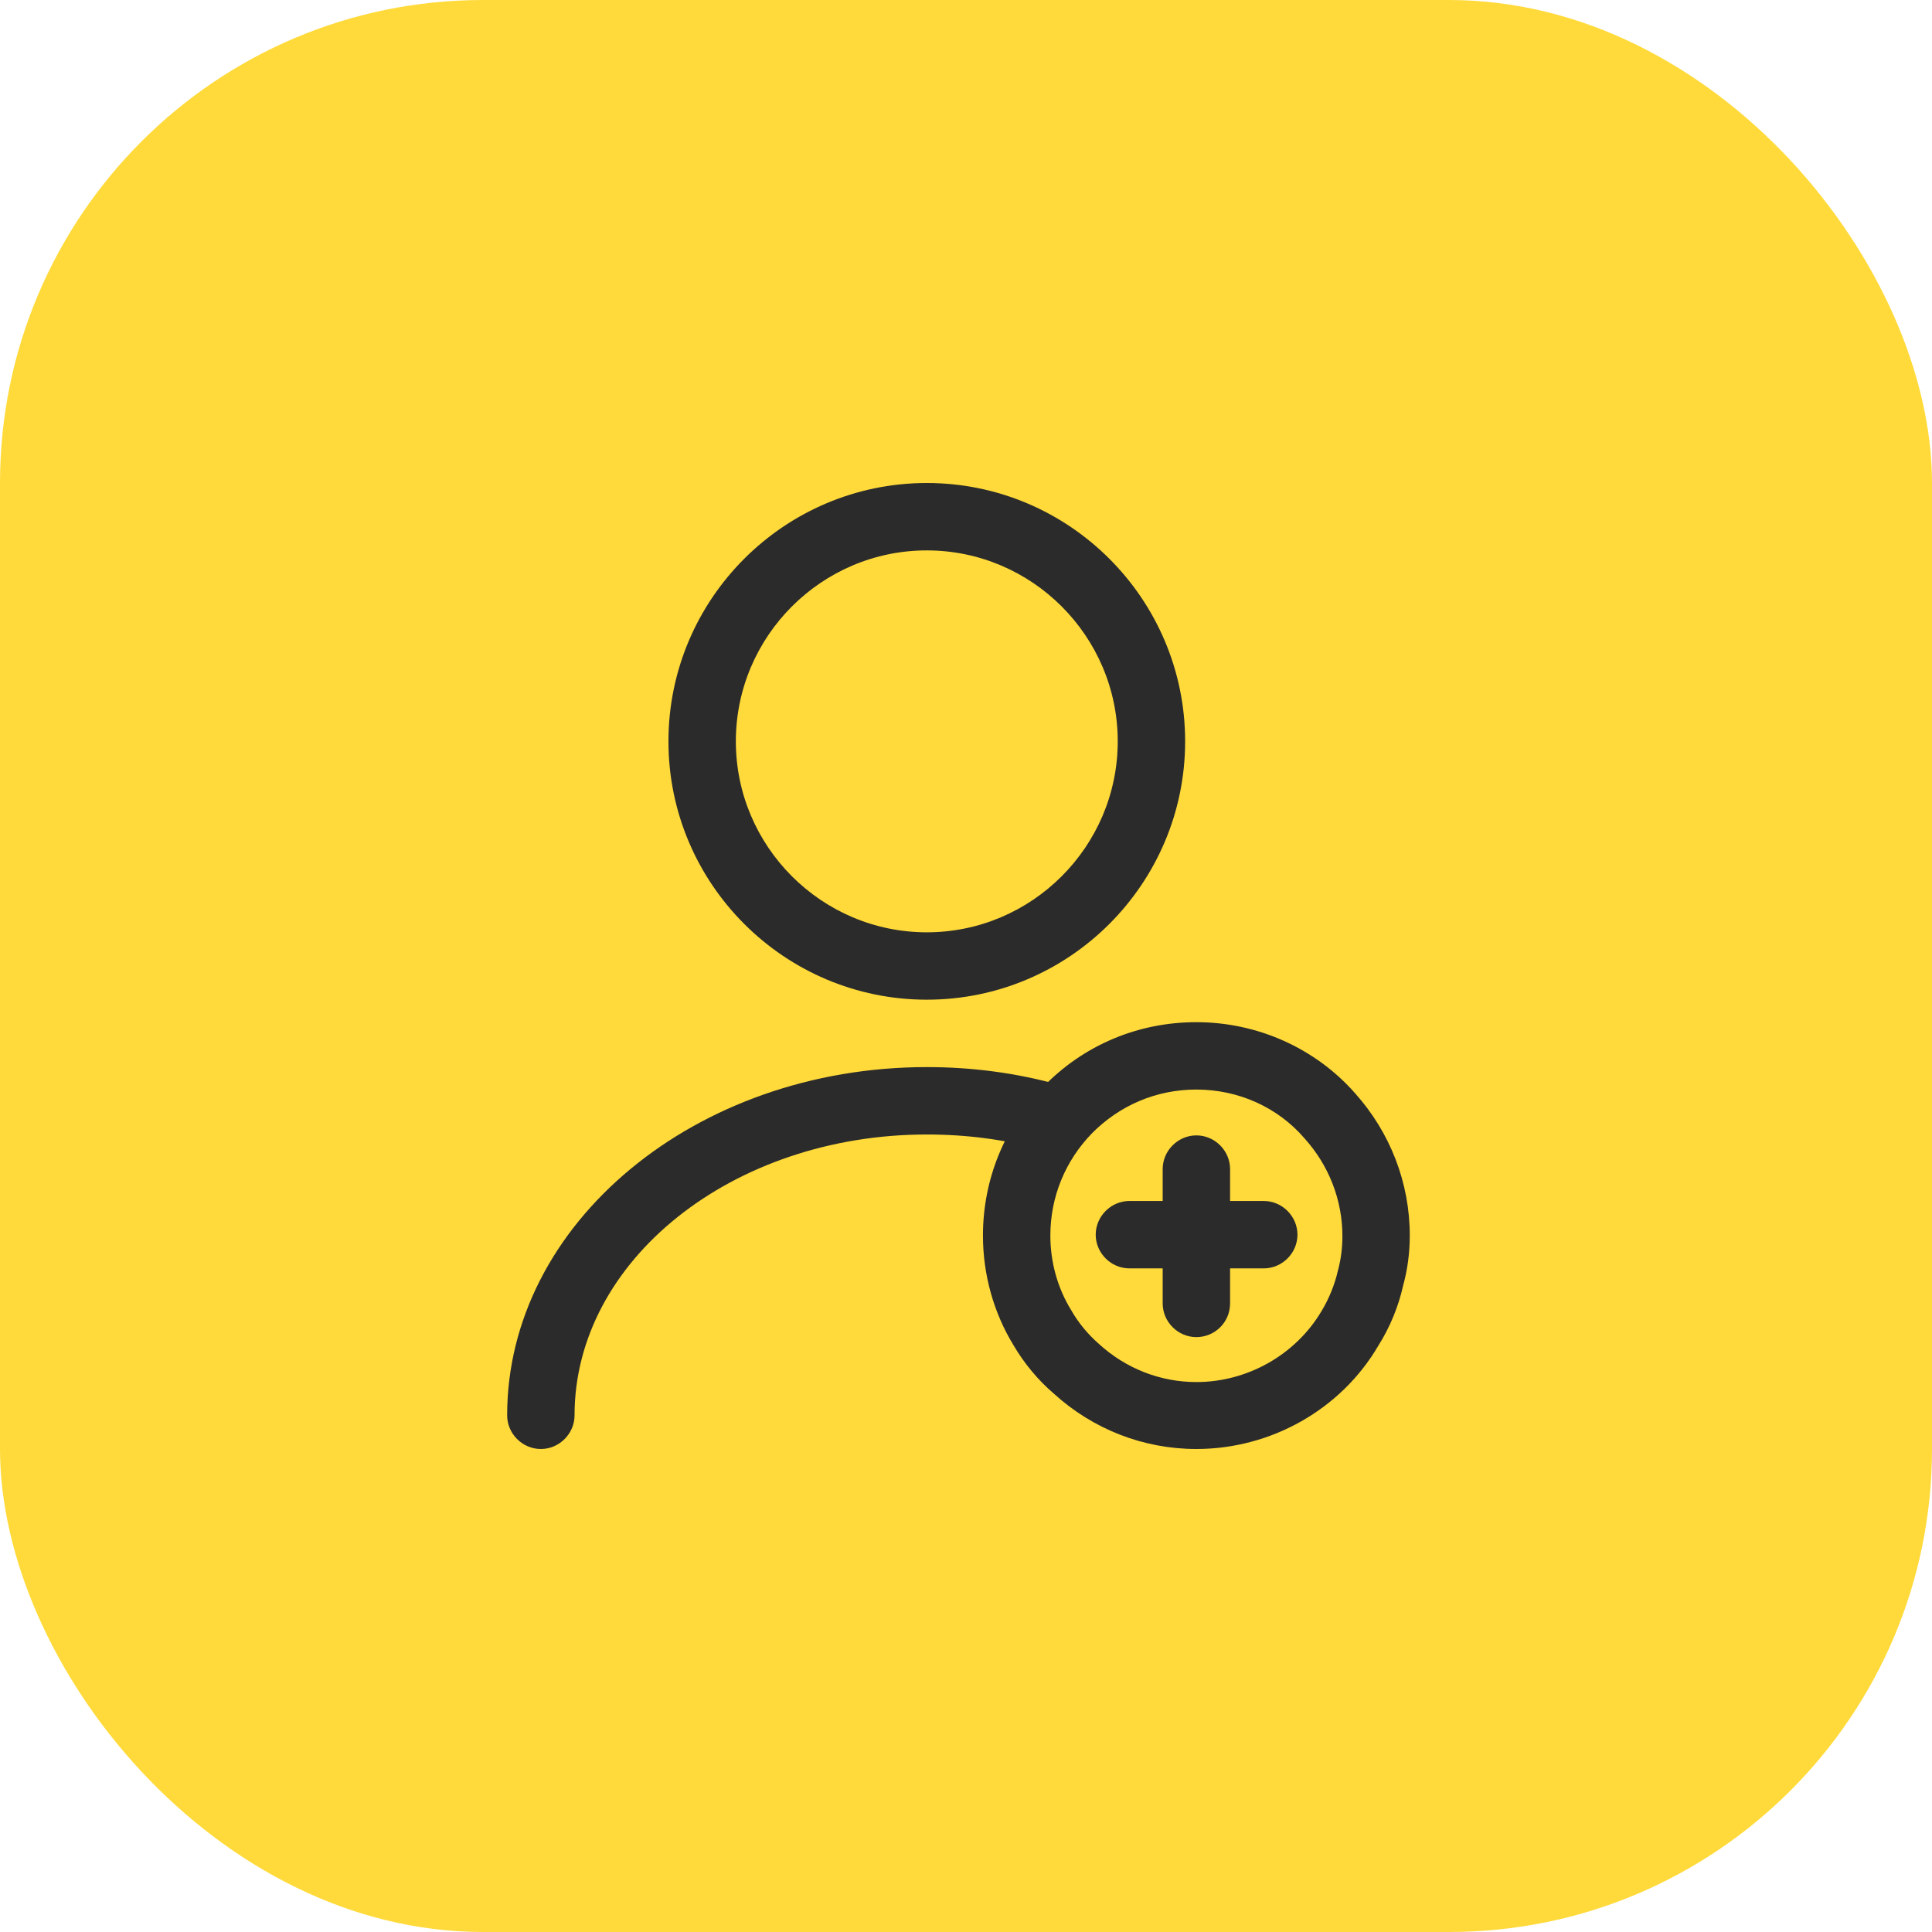 <svg width="80" height="80" viewBox="0 0 80 80" fill="none" xmlns="http://www.w3.org/2000/svg">
<rect width="80" height="80" rx="20" fill="#FFDA3A"/>
<path d="M38.377 41.395C32.479 41.395 27.679 36.595 27.679 30.698C27.679 24.8 32.479 20 38.377 20C44.274 20 49.074 24.8 49.074 30.698C49.074 36.595 44.274 41.395 38.377 41.395ZM38.377 22.791C34.023 22.791 30.47 26.344 30.47 30.698C30.47 35.051 34.023 38.605 38.377 38.605C42.73 38.605 46.283 35.051 46.283 30.698C46.283 26.344 42.73 22.791 38.377 22.791Z" fill="#2B2B2B"/>
<path d="M22.395 60C21.633 60 21 59.367 21 58.605C21 50.66 28.795 44.186 38.377 44.186C40.256 44.186 42.098 44.428 43.884 44.93C44.628 45.135 45.056 45.898 44.851 46.642C44.647 47.386 43.884 47.814 43.139 47.609C41.614 47.181 40.014 46.977 38.377 46.977C30.34 46.977 23.791 52.186 23.791 58.605C23.791 59.367 23.158 60 22.395 60Z" fill="#2B2B2B"/>
<path d="M49.539 60C47.344 60 45.26 59.181 43.642 57.712C42.99 57.154 42.414 56.465 41.967 55.702C41.148 54.363 40.702 52.782 40.702 51.163C40.702 48.837 41.595 46.661 43.195 45.005C44.87 43.275 47.121 42.326 49.539 42.326C52.069 42.326 54.469 43.405 56.107 45.265C57.558 46.884 58.376 48.968 58.376 51.163C58.376 51.87 58.283 52.577 58.097 53.247C57.911 54.084 57.558 54.958 57.074 55.721C55.53 58.363 52.628 60 49.539 60ZM49.539 45.116C47.883 45.116 46.358 45.767 45.204 46.94C44.107 48.075 43.493 49.563 43.493 51.163C43.493 52.261 43.79 53.34 44.367 54.27C44.665 54.791 45.056 55.256 45.502 55.647C46.618 56.67 48.051 57.228 49.539 57.228C51.642 57.228 53.632 56.112 54.711 54.307C55.028 53.786 55.27 53.191 55.4 52.614C55.53 52.13 55.586 51.665 55.586 51.181C55.586 49.693 55.028 48.261 54.023 47.144C52.907 45.842 51.27 45.116 49.539 45.116Z" fill="#2B2B2B"/>
<path d="M52.33 52.521H46.767C46.004 52.521 45.371 51.888 45.371 51.126C45.371 50.363 46.004 49.73 46.767 49.73H52.33C53.092 49.73 53.725 50.363 53.725 51.126C53.725 51.888 53.092 52.521 52.33 52.521Z" fill="#2B2B2B"/>
<path d="M49.539 55.367C48.776 55.367 48.144 54.735 48.144 53.972V48.409C48.144 47.647 48.776 47.014 49.539 47.014C50.302 47.014 50.935 47.647 50.935 48.409V53.972C50.935 54.753 50.302 55.367 49.539 55.367Z" fill="#2B2B2B"/>
</svg>
